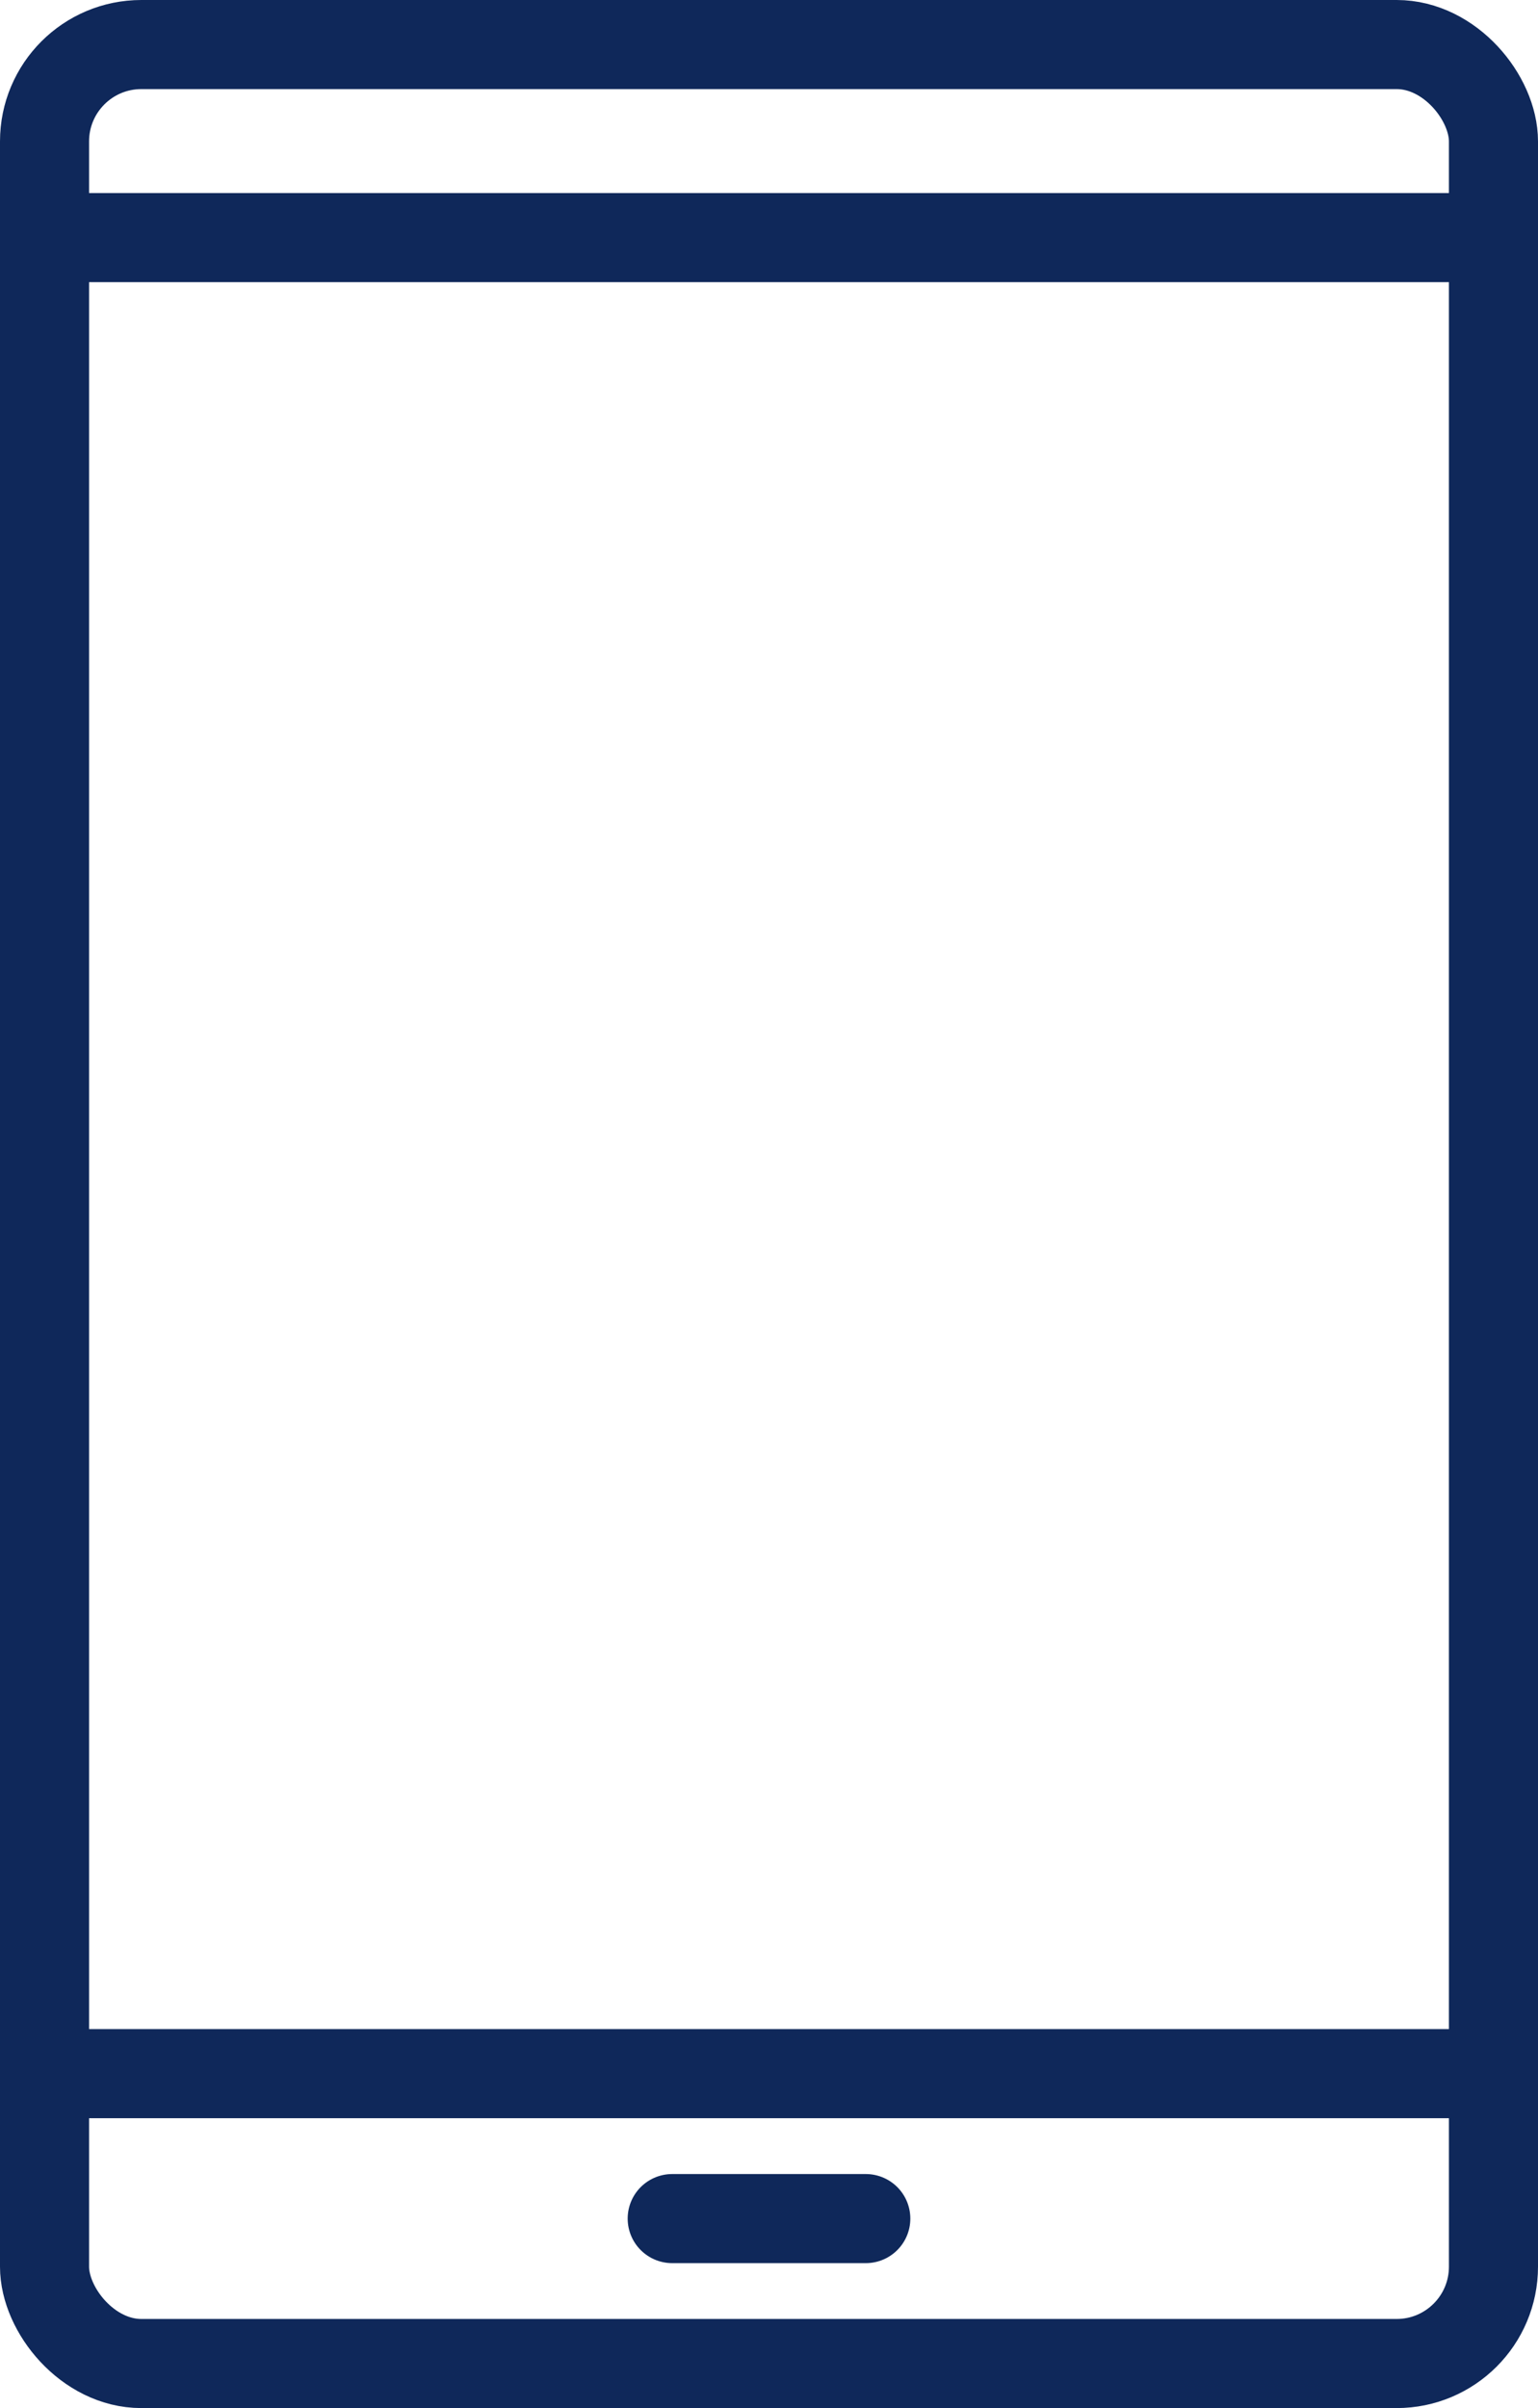 <svg xmlns="http://www.w3.org/2000/svg" viewBox="0 0 25.9 40.54"><rect x="0.75" y="0.75" width="24.4" height="39.04" rx="1.63" ry="1.63" fill="none" stroke="#0f285a" stroke-miterlimit="10" stroke-width="1.5"/><line x1="0.75" y1="4" x2="25.15" y2="4" fill="none" stroke="#0f285a" stroke-miterlimit="10" stroke-width="1.5"/><line x1="0.75" y1="34.91" x2="25.15" y2="34.91" fill="none" stroke="#0f285a" stroke-miterlimit="10" stroke-width="1.5"/><line x1="11.32" y1="37.35" x2="14.58" y2="37.35" fill="none" stroke="#0f285a" stroke-linecap="round" stroke-miterlimit="10" stroke-width="1.5"/></svg>